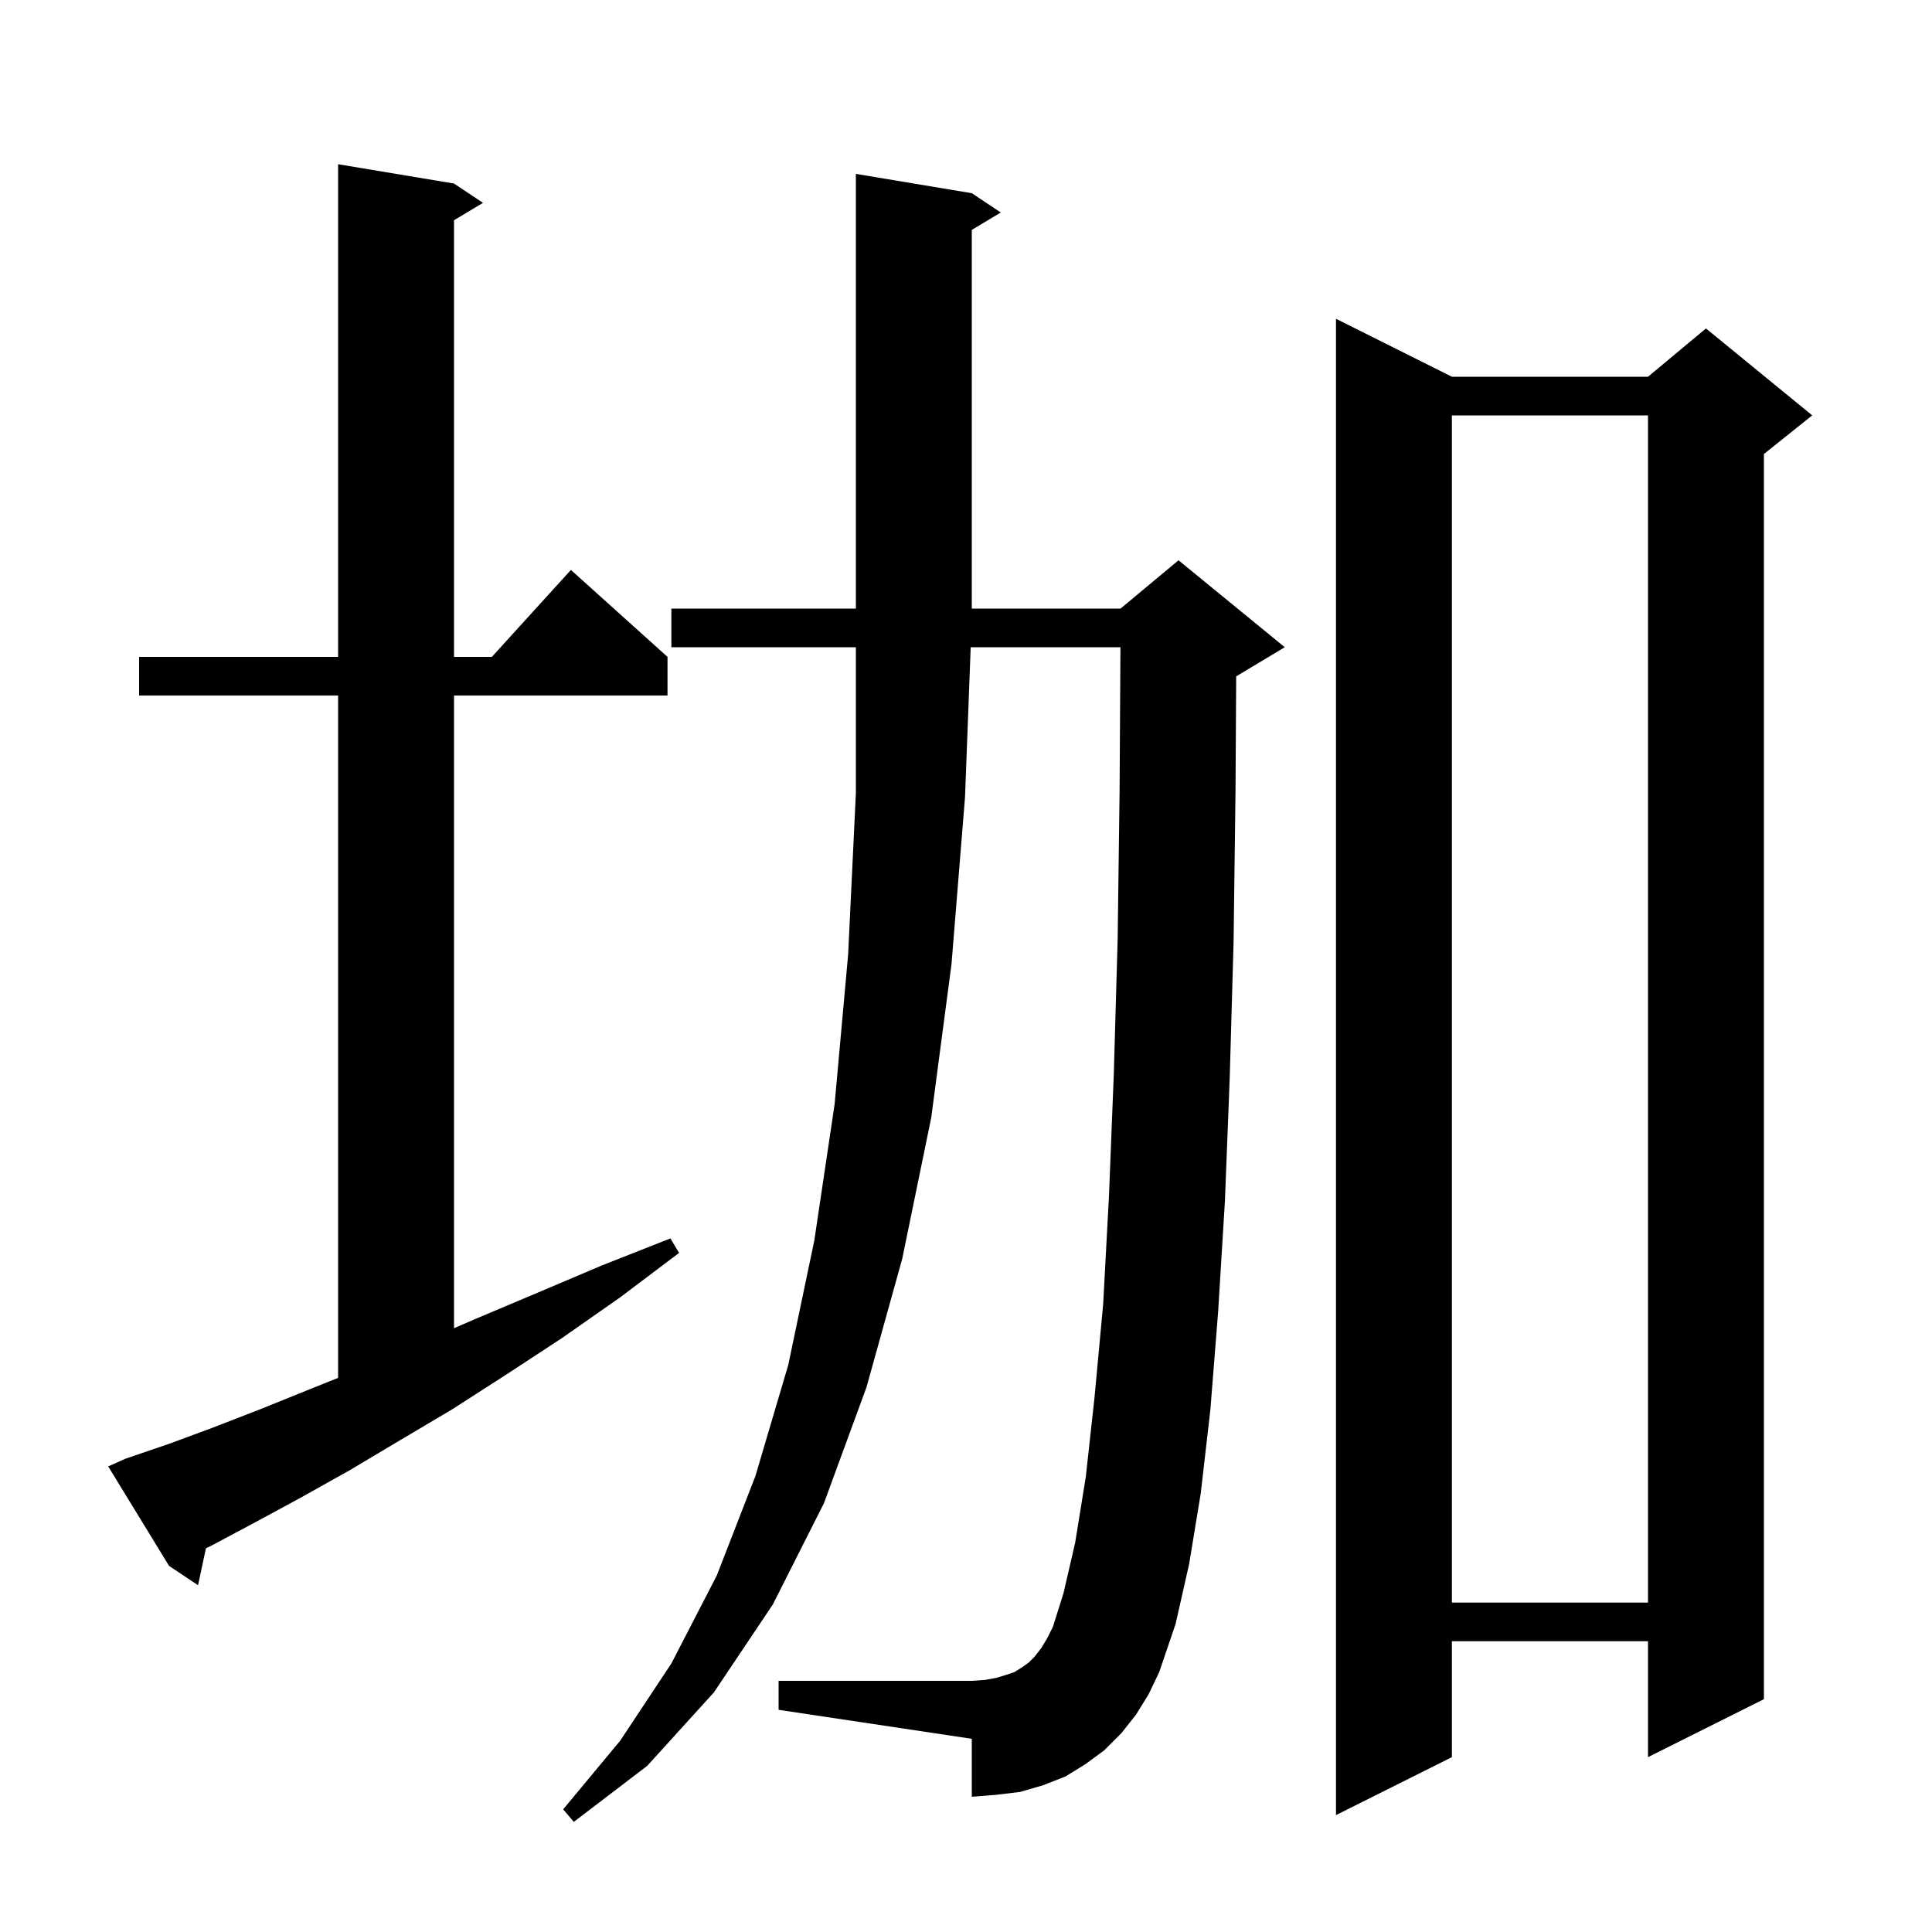 <svg xmlns="http://www.w3.org/2000/svg" xmlns:xlink="http://www.w3.org/1999/xlink" version="1.1" baseProfile="full" viewBox="0 0 200 200" width="200" height="200"><g fill="currentColor"><path d="M 117.6 177.5 L 116.1 179.4 L 114.3 181.2 L 112.4 182.6 L 110.3 183.9 L 108.0 184.8 L 105.6 185.5 L 103.1 185.8 L 100.6 186.0 L 100.6 180.0 L 80.6 177.0 L 80.6 174.0 L 100.6 174.0 L 102.0 173.9 L 103.1 173.7 L 104.1 173.4 L 105.0 173.1 L 105.8 172.6 L 106.5 172.1 L 107.1 171.5 L 107.8 170.6 L 108.4 169.6 L 109.0 168.4 L 110.1 164.9 L 111.3 159.7 L 112.4 152.9 L 113.3 144.7 L 114.2 135.0 L 114.8 123.8 L 115.3 111.2 L 115.7 97.2 L 115.9 81.8 L 115.988 67.0 L 100.486 67.0 L 99.9 82.5 L 98.5 99.8 L 96.4 115.7 L 93.4 130.3 L 89.7 143.6 L 85.3 155.6 L 80.0 166.1 L 73.9 175.2 L 67.0 182.8 L 59.4 188.6 L 58.3 187.3 L 64.2 180.2 L 69.5 172.2 L 74.2 163.1 L 78.2 152.8 L 81.6 141.3 L 84.3 128.4 L 86.4 114.3 L 87.8 98.8 L 88.6 82.1 L 88.6 67.0 L 69.5 67.0 L 69.5 63.0 L 88.6 63.0 L 88.6 18.0 L 100.6 20.0 L 103.6 22.0 L 100.6 23.8 L 100.6 63.0 L 116.0 63.0 L 122.0 58.0 L 133.0 67.0 L 128.0 70.0 L 127.97 70.012 L 127.9 81.9 L 127.7 97.5 L 127.3 111.6 L 126.8 124.4 L 126.1 135.8 L 125.3 145.9 L 124.3 154.6 L 123.1 161.9 L 121.7 168.1 L 120.0 173.1 L 118.9 175.4 Z M 150.3 39.0 L 170.6 39.0 L 176.6 34.0 L 187.6 43.0 L 182.6 47.0 L 182.6 175.9 L 170.6 181.9 L 170.6 169.9 L 150.3 169.9 L 150.3 181.9 L 138.3 187.9 L 138.3 33.0 Z M 150.3 43.0 L 150.3 165.9 L 170.6 165.9 L 170.6 43.0 Z M 13.0 151.0 L 17.4 149.5 L 22.0 147.8 L 26.9 145.9 L 32.1 143.8 L 35.0 142.64 L 35.0 72.0 L 14.4 72.0 L 14.4 68.0 L 35.0 68.0 L 35.0 17.0 L 47.0 19.0 L 50.0 21.0 L 47.0 22.8 L 47.0 68.0 L 50.918 68.0 L 59.1 59.0 L 69.1 68.0 L 69.1 72.0 L 47.0 72.0 L 47.0 137.497 L 49.3 136.5 L 55.7 133.8 L 62.3 131.0 L 69.4 128.2 L 70.3 129.7 L 64.2 134.3 L 58.2 138.5 L 52.4 142.3 L 46.8 145.9 L 41.4 149.1 L 36.2 152.2 L 31.2 155.0 L 26.4 157.6 L 21.9 160.0 L 21.319 160.277 L 20.5 164.1 L 17.5 162.1 L 11.2 151.8 Z "/></g></svg>